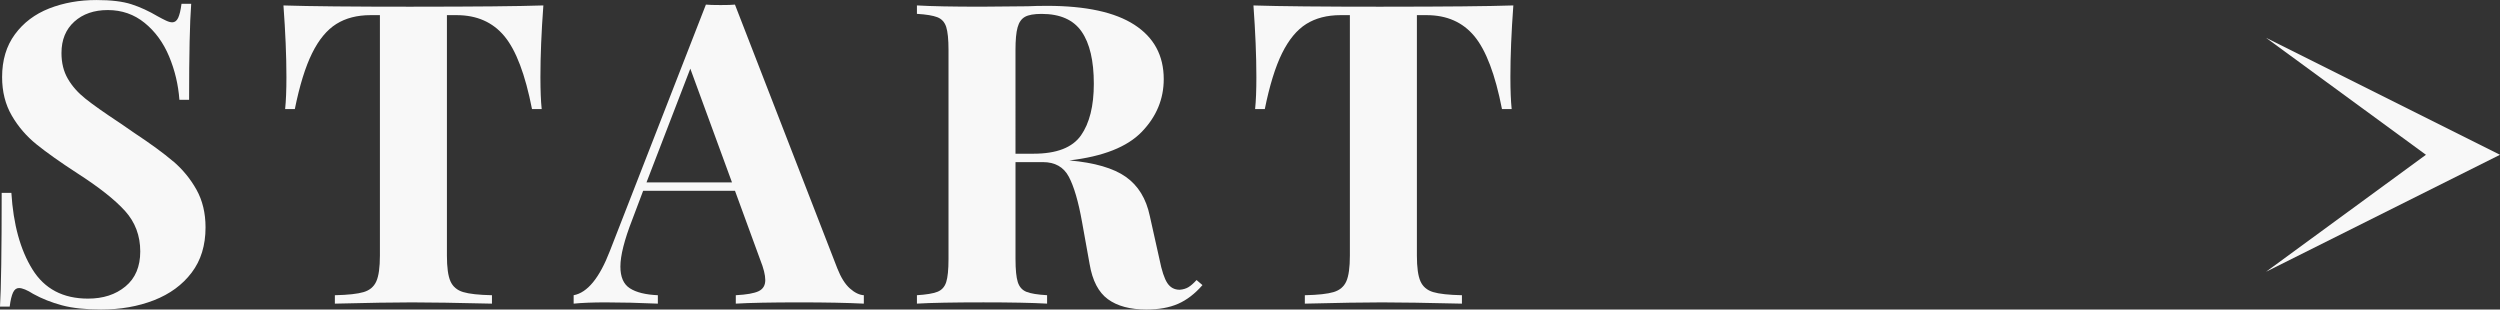 <?xml version="1.0" encoding="UTF-8"?>
<svg id="_レイヤー_1" data-name="レイヤー 1" xmlns="http://www.w3.org/2000/svg" width="106.843" height="13.229" viewBox="0 0 106.843 13.229">
  <rect x="0" y="0" width="106.843" height="13.229" fill="#333333" stroke="none"/>
  <defs>
    <style>
      .cls-1 {
        fill: #f8f8f8;
        stroke-width: 0px;
      }
    </style>
  </defs>
  <path class="cls-1" d="M7.398,6.894c-.408-.348-.967-.756-1.675-1.224l-.575-.397c-.673-.443-1.171-.795-1.494-1.053-.324-.258-.576-.543-.756-.856-.181-.311-.271-.678-.271-1.098,0-.564.183-1.011.549-1.341s.843-.495,1.431-.495c.6,0,1.125.183,1.575.549s.798.843,1.044,1.431c.246.589.393,1.206.441,1.855h.414c0-1.932.029-3.3.09-4.104h-.414c-.036.276-.084.477-.144.604-.06.126-.144.189-.252.189-.072,0-.158-.023-.261-.071s-.219-.108-.351-.181c-.385-.228-.762-.401-1.135-.521-.371-.12-.869-.18-1.494-.18-.731,0-1.403.12-2.016.359-.611.24-1.101.609-1.467,1.107S.09,2.573.09,3.294c0,.624.138,1.173.414,1.647.275.475.63.885,1.062,1.233.432.348,1.008.756,1.728,1.224.936.601,1.62,1.141,2.052,1.62.432.48.648,1.056.648,1.728,0,.648-.211,1.147-.631,1.494-.42.349-.953.522-1.602.522-1.068,0-1.86-.417-2.376-1.251-.517-.834-.816-1.923-.899-3.268H.072c0,2.484-.025,4.104-.072,4.86h.414c.035-.276.084-.477.144-.603s.144-.19.252-.19c.144,0,.349.084.612.252.371.204.779.366,1.225.486.443.119,1.001.18,1.674.18.828,0,1.58-.132,2.258-.396.678-.265,1.216-.657,1.611-1.18.397-.521.594-1.167.594-1.935,0-.612-.129-1.149-.387-1.611s-.591-.866-.998-1.215Z"/>
  <path class="cls-1" d="M17.676.287c-2.616,0-4.471-.018-5.562-.054.084,1.141.127,2.16.127,3.061,0,.564-.019,1.02-.055,1.367h.414c.204-1.008.45-1.803.738-2.385.287-.582.633-.999,1.035-1.251.401-.252.891-.378,1.467-.378h.396v10.278c0,.504-.051.87-.153,1.098-.102.229-.281.381-.539.459-.259.078-.67.123-1.233.135v.36c1.44-.036,2.538-.054,3.294-.054.768,0,1.908.018,3.42.054v-.36c-.565-.012-.975-.057-1.232-.135-.259-.078-.439-.231-.541-.459-.102-.228-.152-.594-.152-1.098V.647h.414c.863,0,1.545.3,2.043.9.498.6.891,1.638,1.179,3.113h.414c-.036-.348-.054-.804-.054-1.367,0-.9.041-1.92.126-3.061-1.08.036-2.929.054-5.544.054Z"/>
  <path class="cls-1" d="M35.783,11.466L31.41.197c-.121.013-.324.019-.612.019s-.499-.006-.63-.019l-4.104,10.53c-.444,1.152-.96,1.782-1.548,1.89v.36c.359-.036.816-.054,1.368-.054.672,0,1.415.018,2.231.054v-.36c-.527-.023-.927-.122-1.197-.297-.27-.174-.404-.482-.404-.927,0-.468.168-1.134.504-1.998l.469-1.242h3.924l1.08,2.952c.144.36.215.648.215.864,0,.228-.096.387-.287.477-.192.09-.517.147-.973.171v.36c.6-.036,1.512-.054,2.736-.054,1.103,0,2.016.018,2.736.054v-.36c-.192-.012-.391-.107-.594-.288-.205-.18-.385-.468-.541-.863ZM27.63,7.794l1.872-4.86,1.781,4.86h-3.653Z"/>
  <path class="cls-1" d="M50.787,12.275c-.102.06-.226.097-.369.108-.229,0-.405-.096-.531-.288s-.237-.528-.333-1.008l-.414-1.855c-.156-.744-.498-1.302-1.026-1.674-.527-.372-1.332-.606-2.412-.702,1.44-.168,2.473-.576,3.097-1.224.624-.648.936-1.398.936-2.25,0-1.008-.418-1.782-1.252-2.322s-2.078-.81-3.734-.81c-.312,0-.588.006-.828.018l-1.998.018c-1.213,0-2.124-.018-2.736-.054v.36c.397.024.688.072.873.144.185.072.312.21.378.414s.099.534.099.99v8.928c0,.456-.033.786-.099.99s-.192.342-.378.414-.477.12-.873.144v.36c.612-.036,1.56-.054,2.844-.054,1.164,0,2.07.018,2.719.054v-.36c-.408-.023-.702-.071-.883-.144-.18-.072-.303-.21-.369-.414-.065-.204-.098-.534-.098-.99v-4.14h1.17c.516,0,.885.207,1.106.621s.411,1.059.567,1.935l.324,1.8c.119.709.381,1.21.782,1.503.401.294.951.441,1.647.441.527,0,.978-.081,1.35-.243s.721-.429,1.044-.801l-.252-.216c-.132.144-.249.246-.351.306ZM44.172,6.569h-.773V2.142c0-.432.029-.756.09-.972.06-.217.164-.366.315-.45s.387-.126.711-.126c.792,0,1.361.252,1.71.756s.522,1.248.522,2.231c0,.948-.184,1.684-.549,2.205-.367.522-1.041.783-2.025.783Z"/>
  <path class="cls-1" d="M59.13.287c-2.616,0-4.47-.018-5.561-.054.083,1.141.125,2.16.125,3.061,0,.564-.018,1.02-.054,1.367h.414c.204-1.008.45-1.803.737-2.385.289-.582.633-.999,1.035-1.251s.892-.378,1.467-.378h.397v10.278c0,.504-.051.87-.152,1.098-.102.229-.283.381-.541.459s-.668.123-1.232.135v.36c1.44-.036,2.538-.054,3.294-.054.769,0,1.908.018,3.42.054v-.36c-.564-.012-.976-.057-1.233-.135s-.438-.231-.539-.459c-.102-.228-.153-.594-.153-1.098V.647h.414c.864,0,1.545.3,2.043.9.497.6.892,1.638,1.179,3.113h.414c-.035-.348-.054-.804-.054-1.367,0-.9.042-1.92.126-3.061-1.08.036-2.928.054-5.544.054Z"/>
  <polygon class="cls-1" points="106.843 6.615 96.843 1.615 103.678 6.615 96.843 11.615 106.843 6.615"/>
</svg>